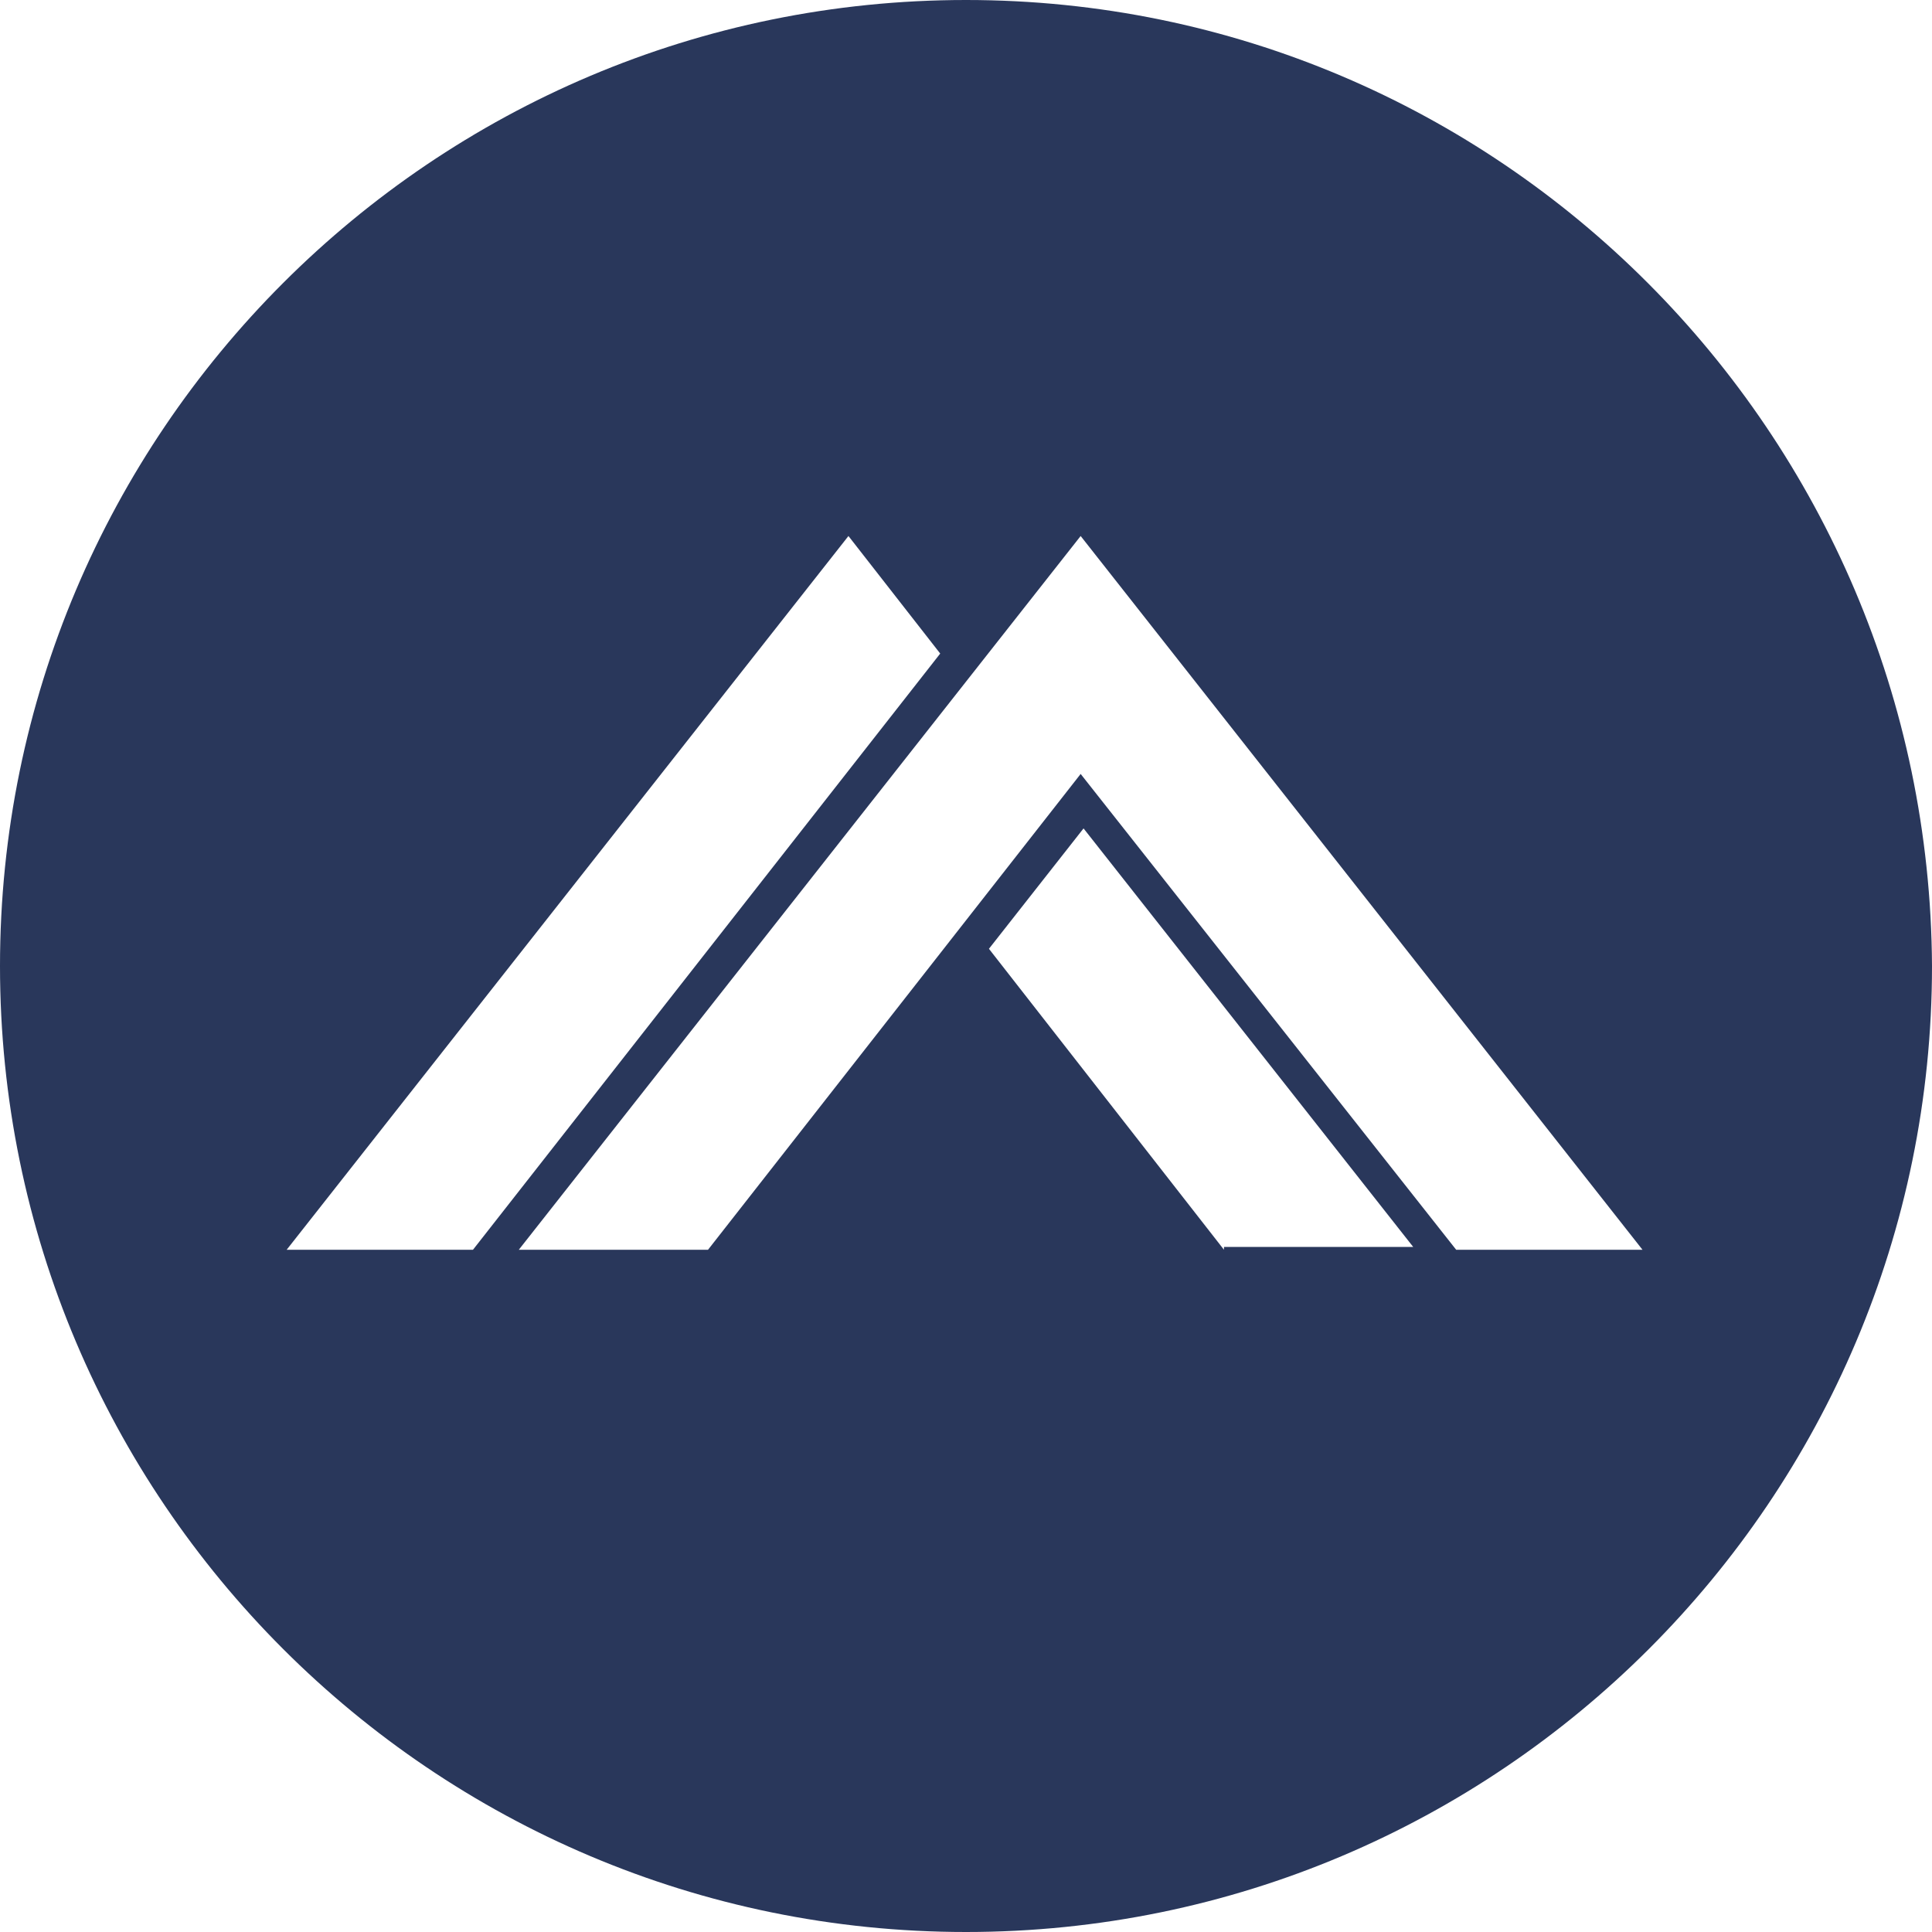 <svg width="32" height="32" viewBox="0 0 32 32" fill="none" xmlns="http://www.w3.org/2000/svg">
<path d="M16 0C7.169 0 0 7.169 0 16C0 24.831 7.169 32 16 32C24.831 32 32 24.831 32 16C31.953 7.169 24.831 0 16 0ZM4.748 20.7L14.053 8.878L15.573 10.825L7.834 20.7H4.748ZM20.273 20.7L16.38 15.715L17.947 13.721L23.407 20.653H20.273V20.7ZM24.119 20.7L17.899 12.819L11.727 20.7H8.593L17.899 8.878L27.205 20.7H24.119Z" fill="#29375B"/>
</svg>
